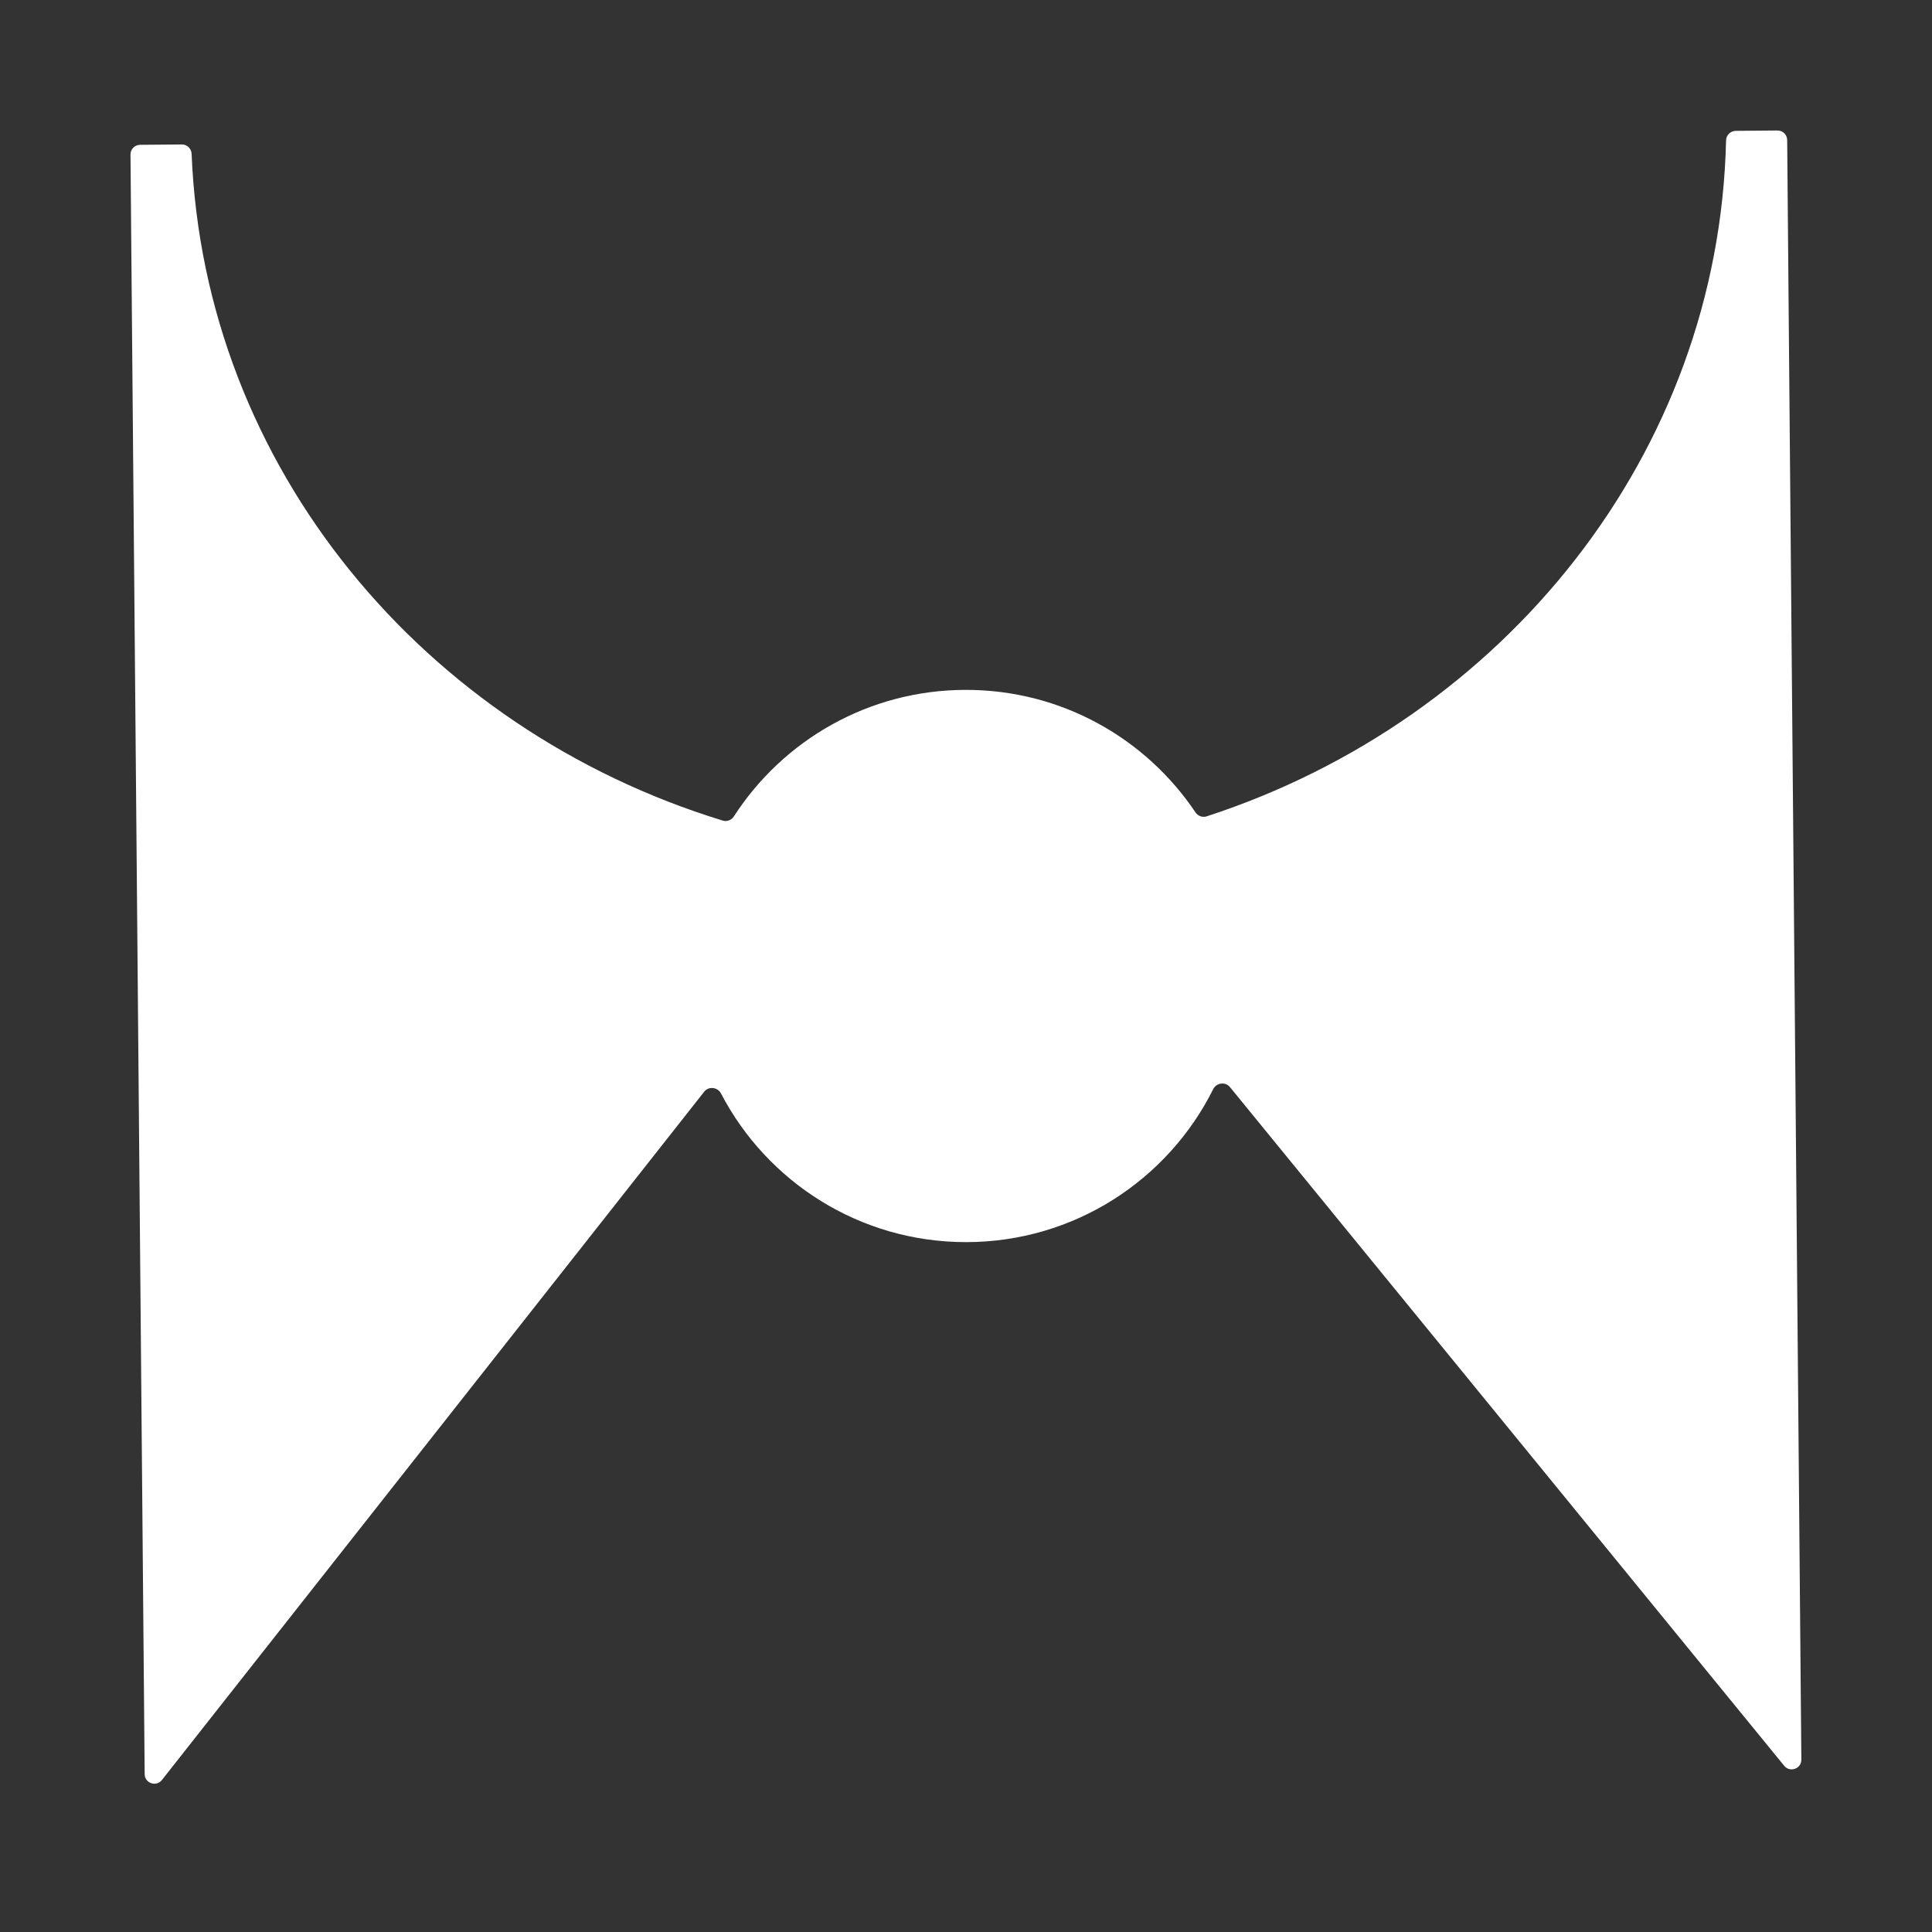 <svg width="400" height="400" viewBox="0 0 400 400" fill="none" xmlns="http://www.w3.org/2000/svg">
<rect x="0" y="0" width="400" height="400" fill="#333333" stroke="none"/>
<path d="M372.95 364.309C372.967 366.199 370.596 367.055 369.401 365.592L254.649 225.07C253.699 223.907 251.845 224.164 251.174 225.508C241.801 244.278 222.406 257.169 200 257.169C177.95 257.169 158.816 244.685 149.279 226.4C148.584 225.068 146.727 224.843 145.797 226.023L33.523 368.531C32.354 370.015 29.968 369.2 29.952 367.31L27.017 32.001C27.008 30.896 27.895 29.993 29 29.983L37.642 29.908C38.732 29.898 39.628 30.77 39.672 31.859C42.303 96.714 87.721 150.922 149.64 169.895C150.508 170.161 151.444 169.797 151.936 169.035C162.114 153.269 179.838 142.831 200 142.831C219.803 142.831 237.254 152.901 247.513 168.199C248.018 168.952 248.96 169.299 249.823 169.018C311.403 148.965 355.867 93.971 357.363 29.079C357.388 27.989 358.269 27.103 359.359 27.093L367.999 27.017C369.103 27.008 370.007 27.895 370.016 29L372.95 364.309Z" fill="white"/>
</svg>
